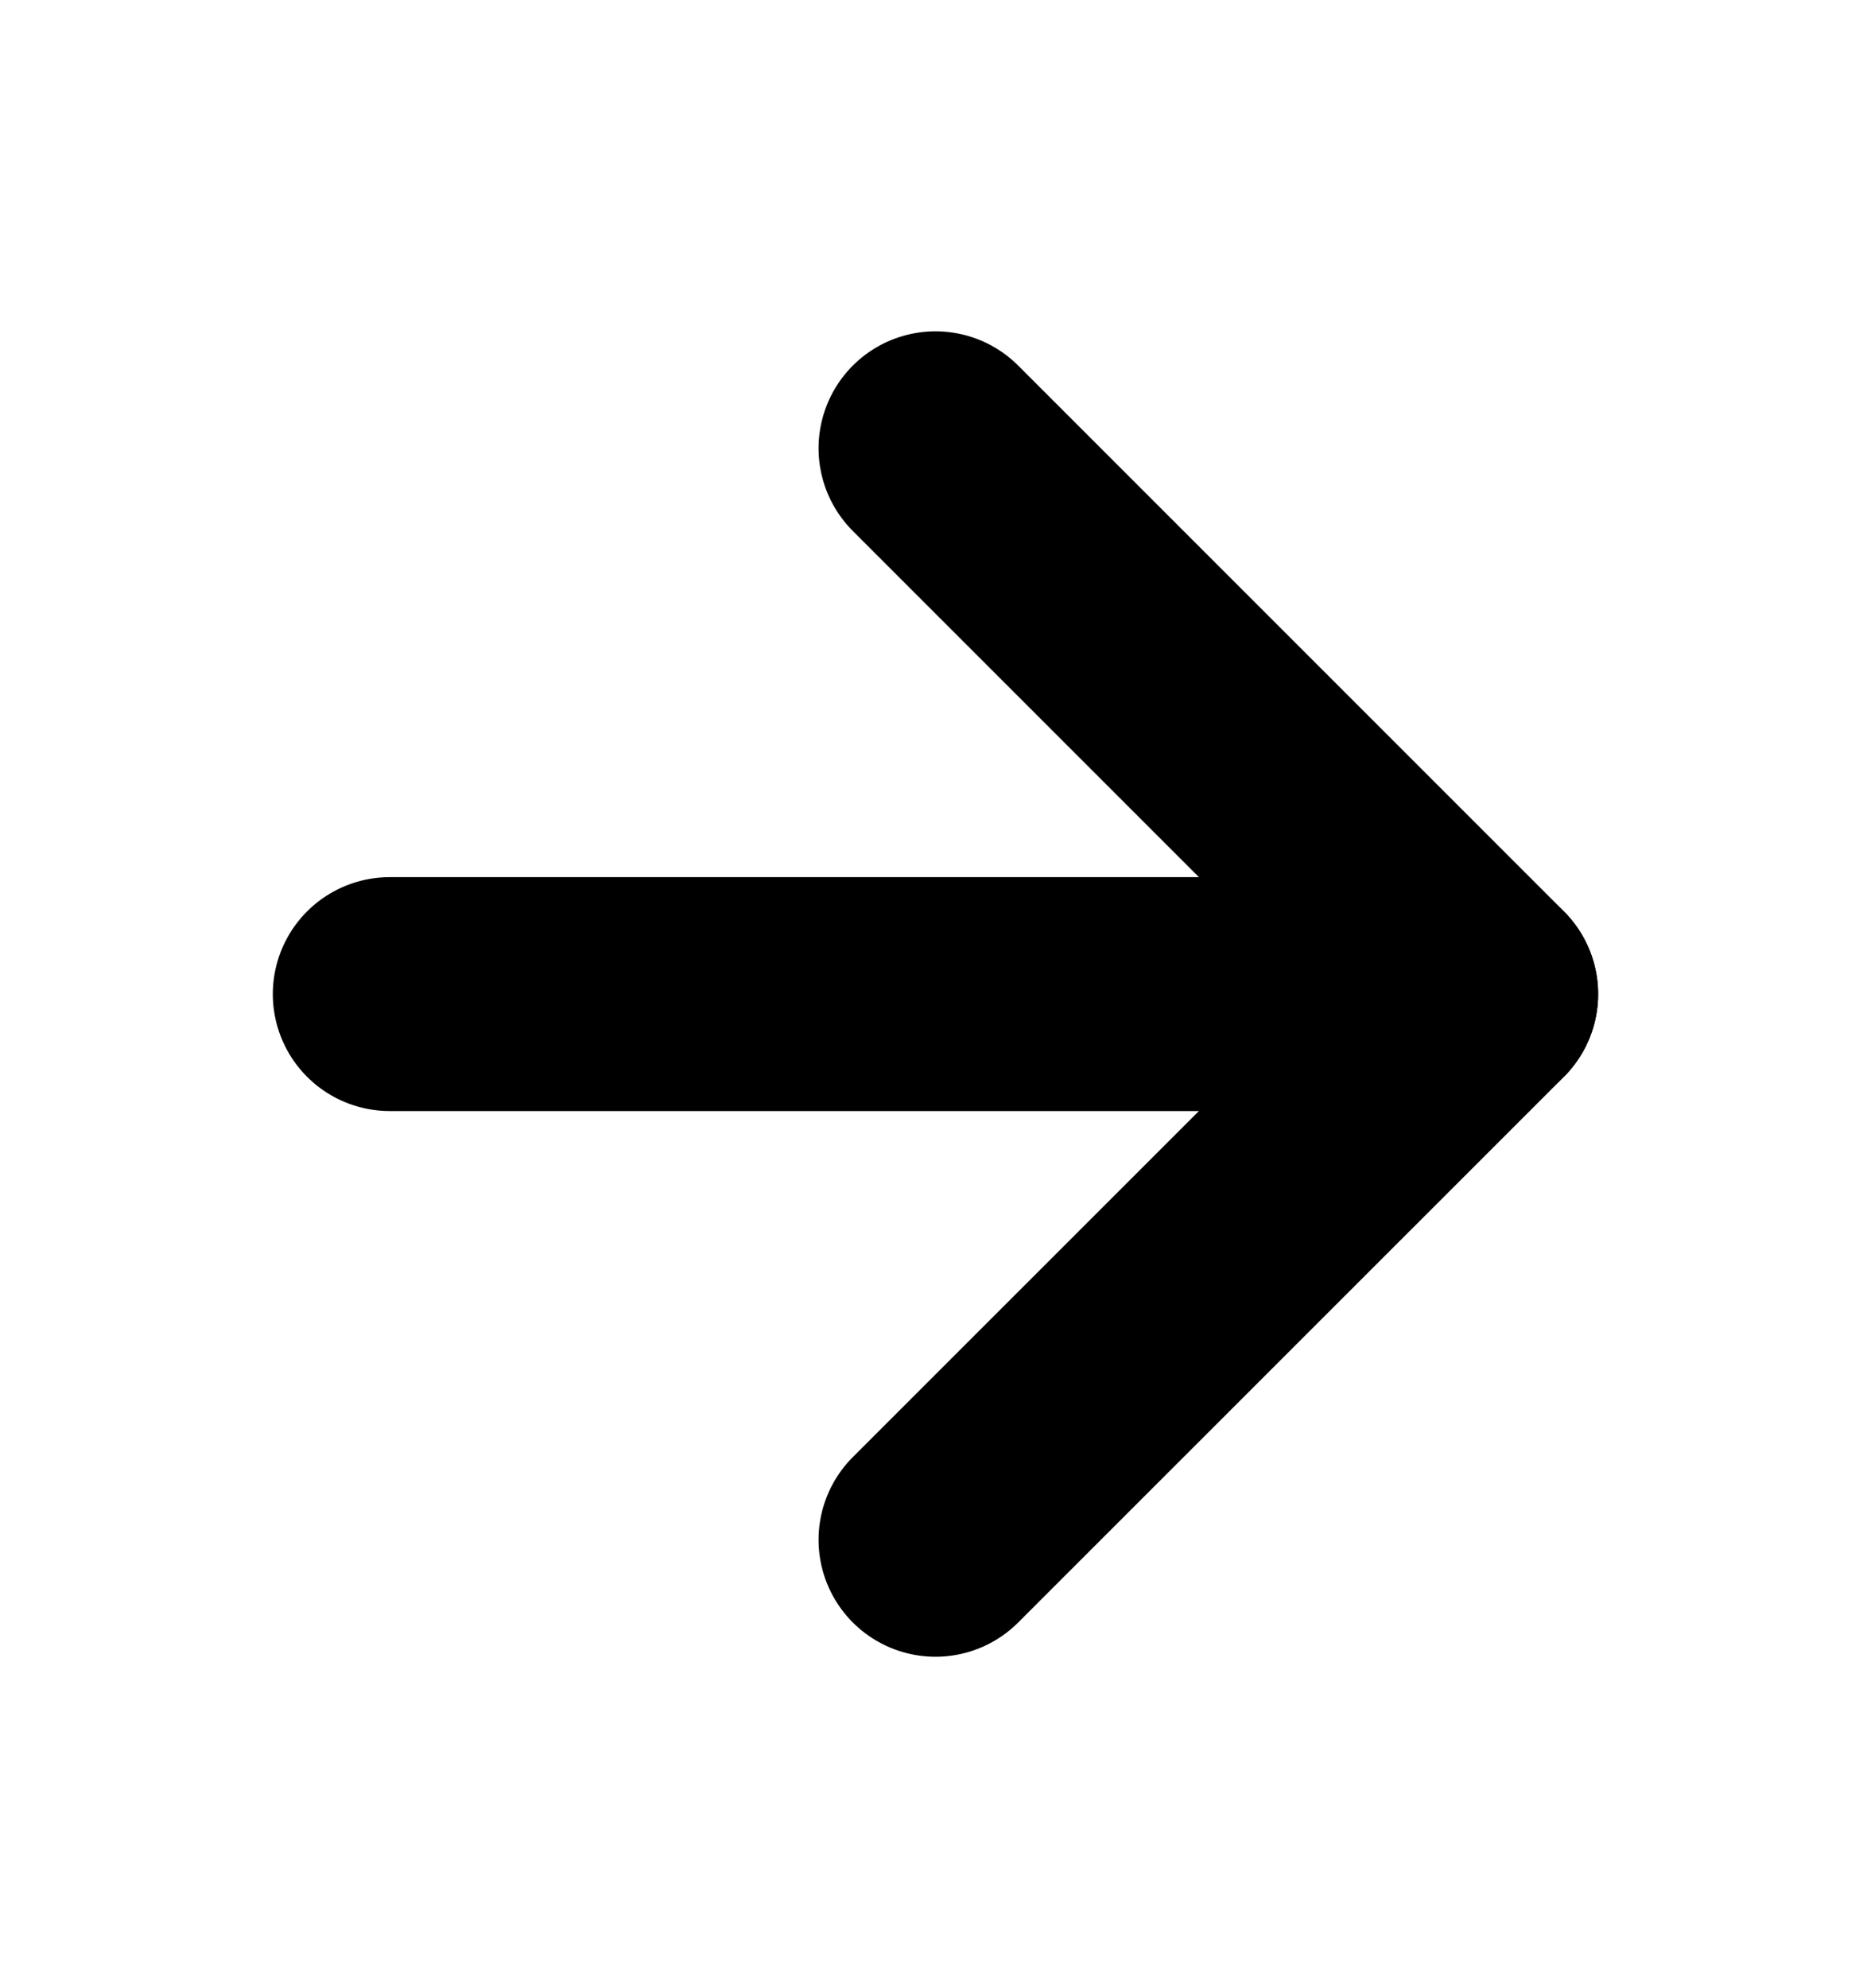 <svg width="16" height="17" viewBox="0 0 16 17" fill="none" xmlns="http://www.w3.org/2000/svg">
<g clip-path="url(#clip0_91_284)">
<path d="M3.333 8.5H12.666" stroke="black" stroke-width="2" stroke-linecap="round" stroke-linejoin="round"/>
<path d="M8 3.833L12.667 8.5L8 13.166" stroke="black" stroke-width="2" stroke-linecap="round" stroke-linejoin="round"/>
</g>
<defs>
<clipPath id="clip0_91_284">
<rect width="16" height="16" fill="white" transform="translate(0 0.5)"/>
</clipPath>
</defs>
</svg>
